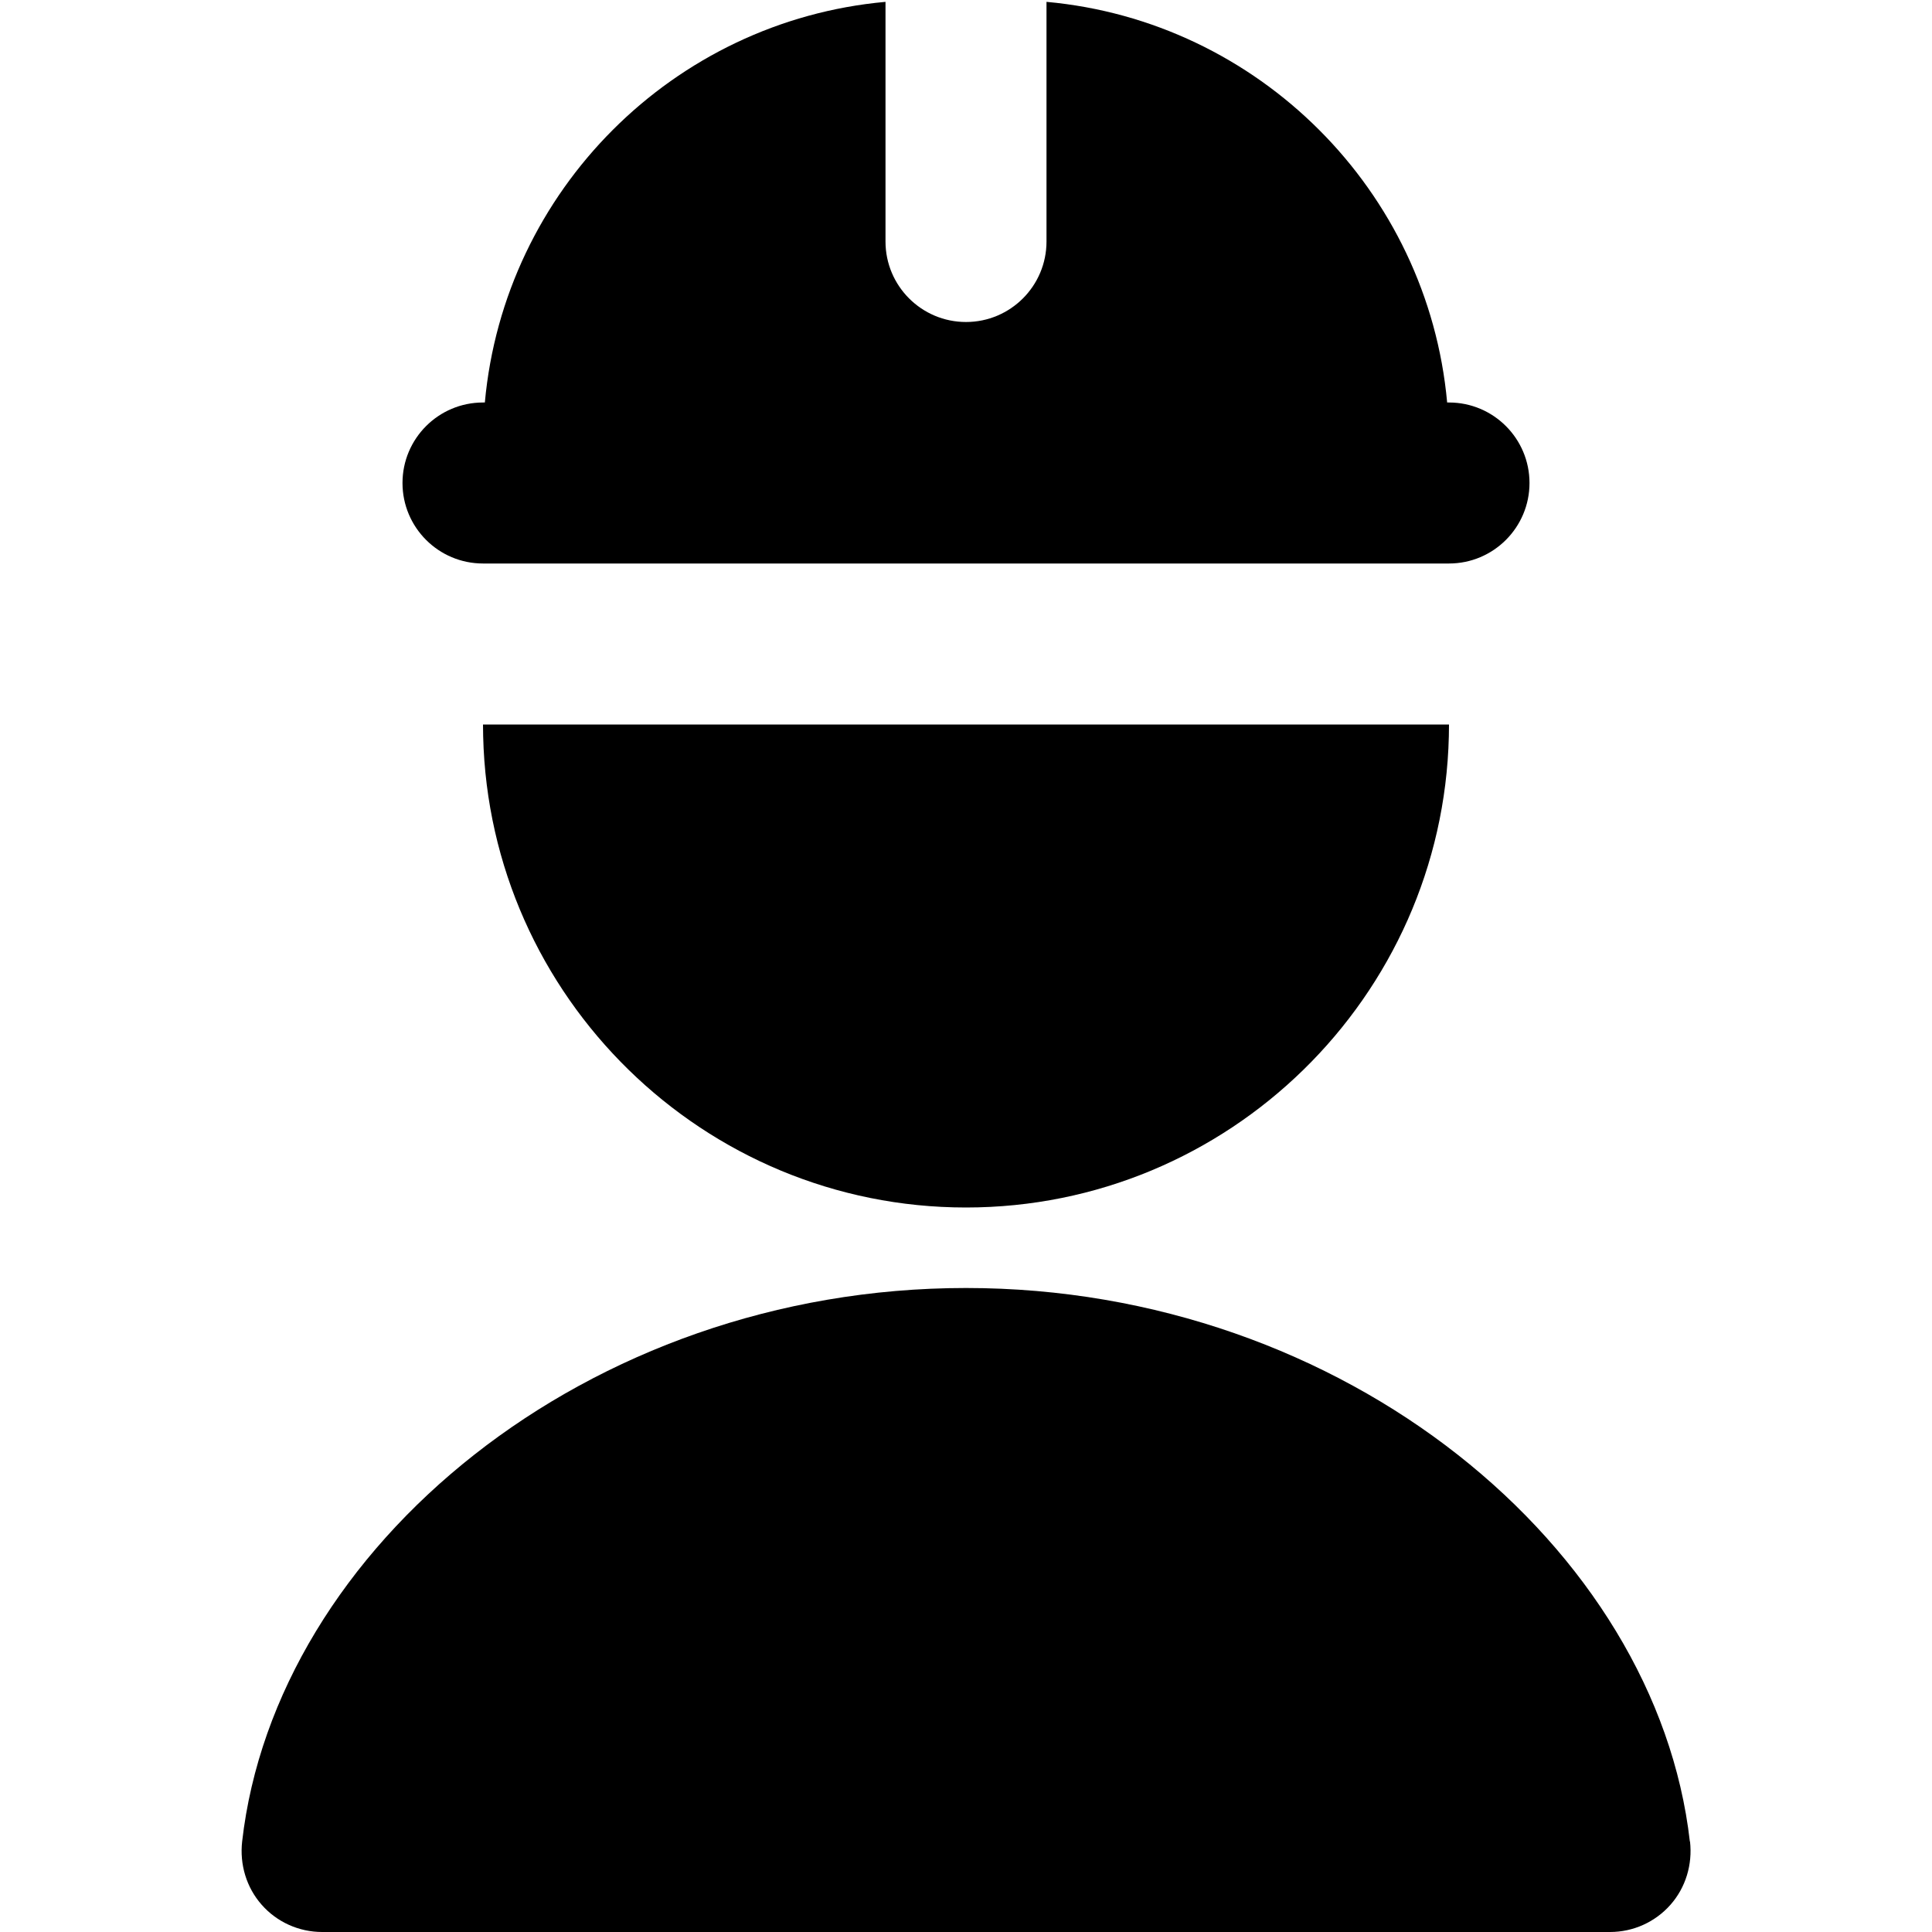 <?xml version="1.0" encoding="UTF-8"?>
<svg xmlns="http://www.w3.org/2000/svg" id="Layer_1" data-name="Layer 1" viewBox="0 0 24 24">
  <path d="m19,6h0c0,.552-.448,1-1,1H6c-.552,0-1-.448-1-1h0c0-.552.448-1,1-1h.023C6.262,2.365,8.366.261,11,.023v2.977c0,.552.448,1,1,1h0c.552,0,1-.448,1-1V.023c2.634.239,4.738,2.343,4.977,4.977h.023c.552,0,1,.448,1,1Zm-12.998,3.146c.078,3.241,2.738,5.854,5.998,5.854s5.92-2.613,5.998-5.854l.002-.146H6l.002.146Zm14.99,13.73c-.415-3.645-4.277-6.876-8.992-6.876s-8.577,3.231-8.992,6.876c-.032.285.053.571.243.786.189.215.463.338.75.338h16c.287,0,.56-.123.75-.338.19-.215.275-.501.243-.786Z"/>
</svg>
